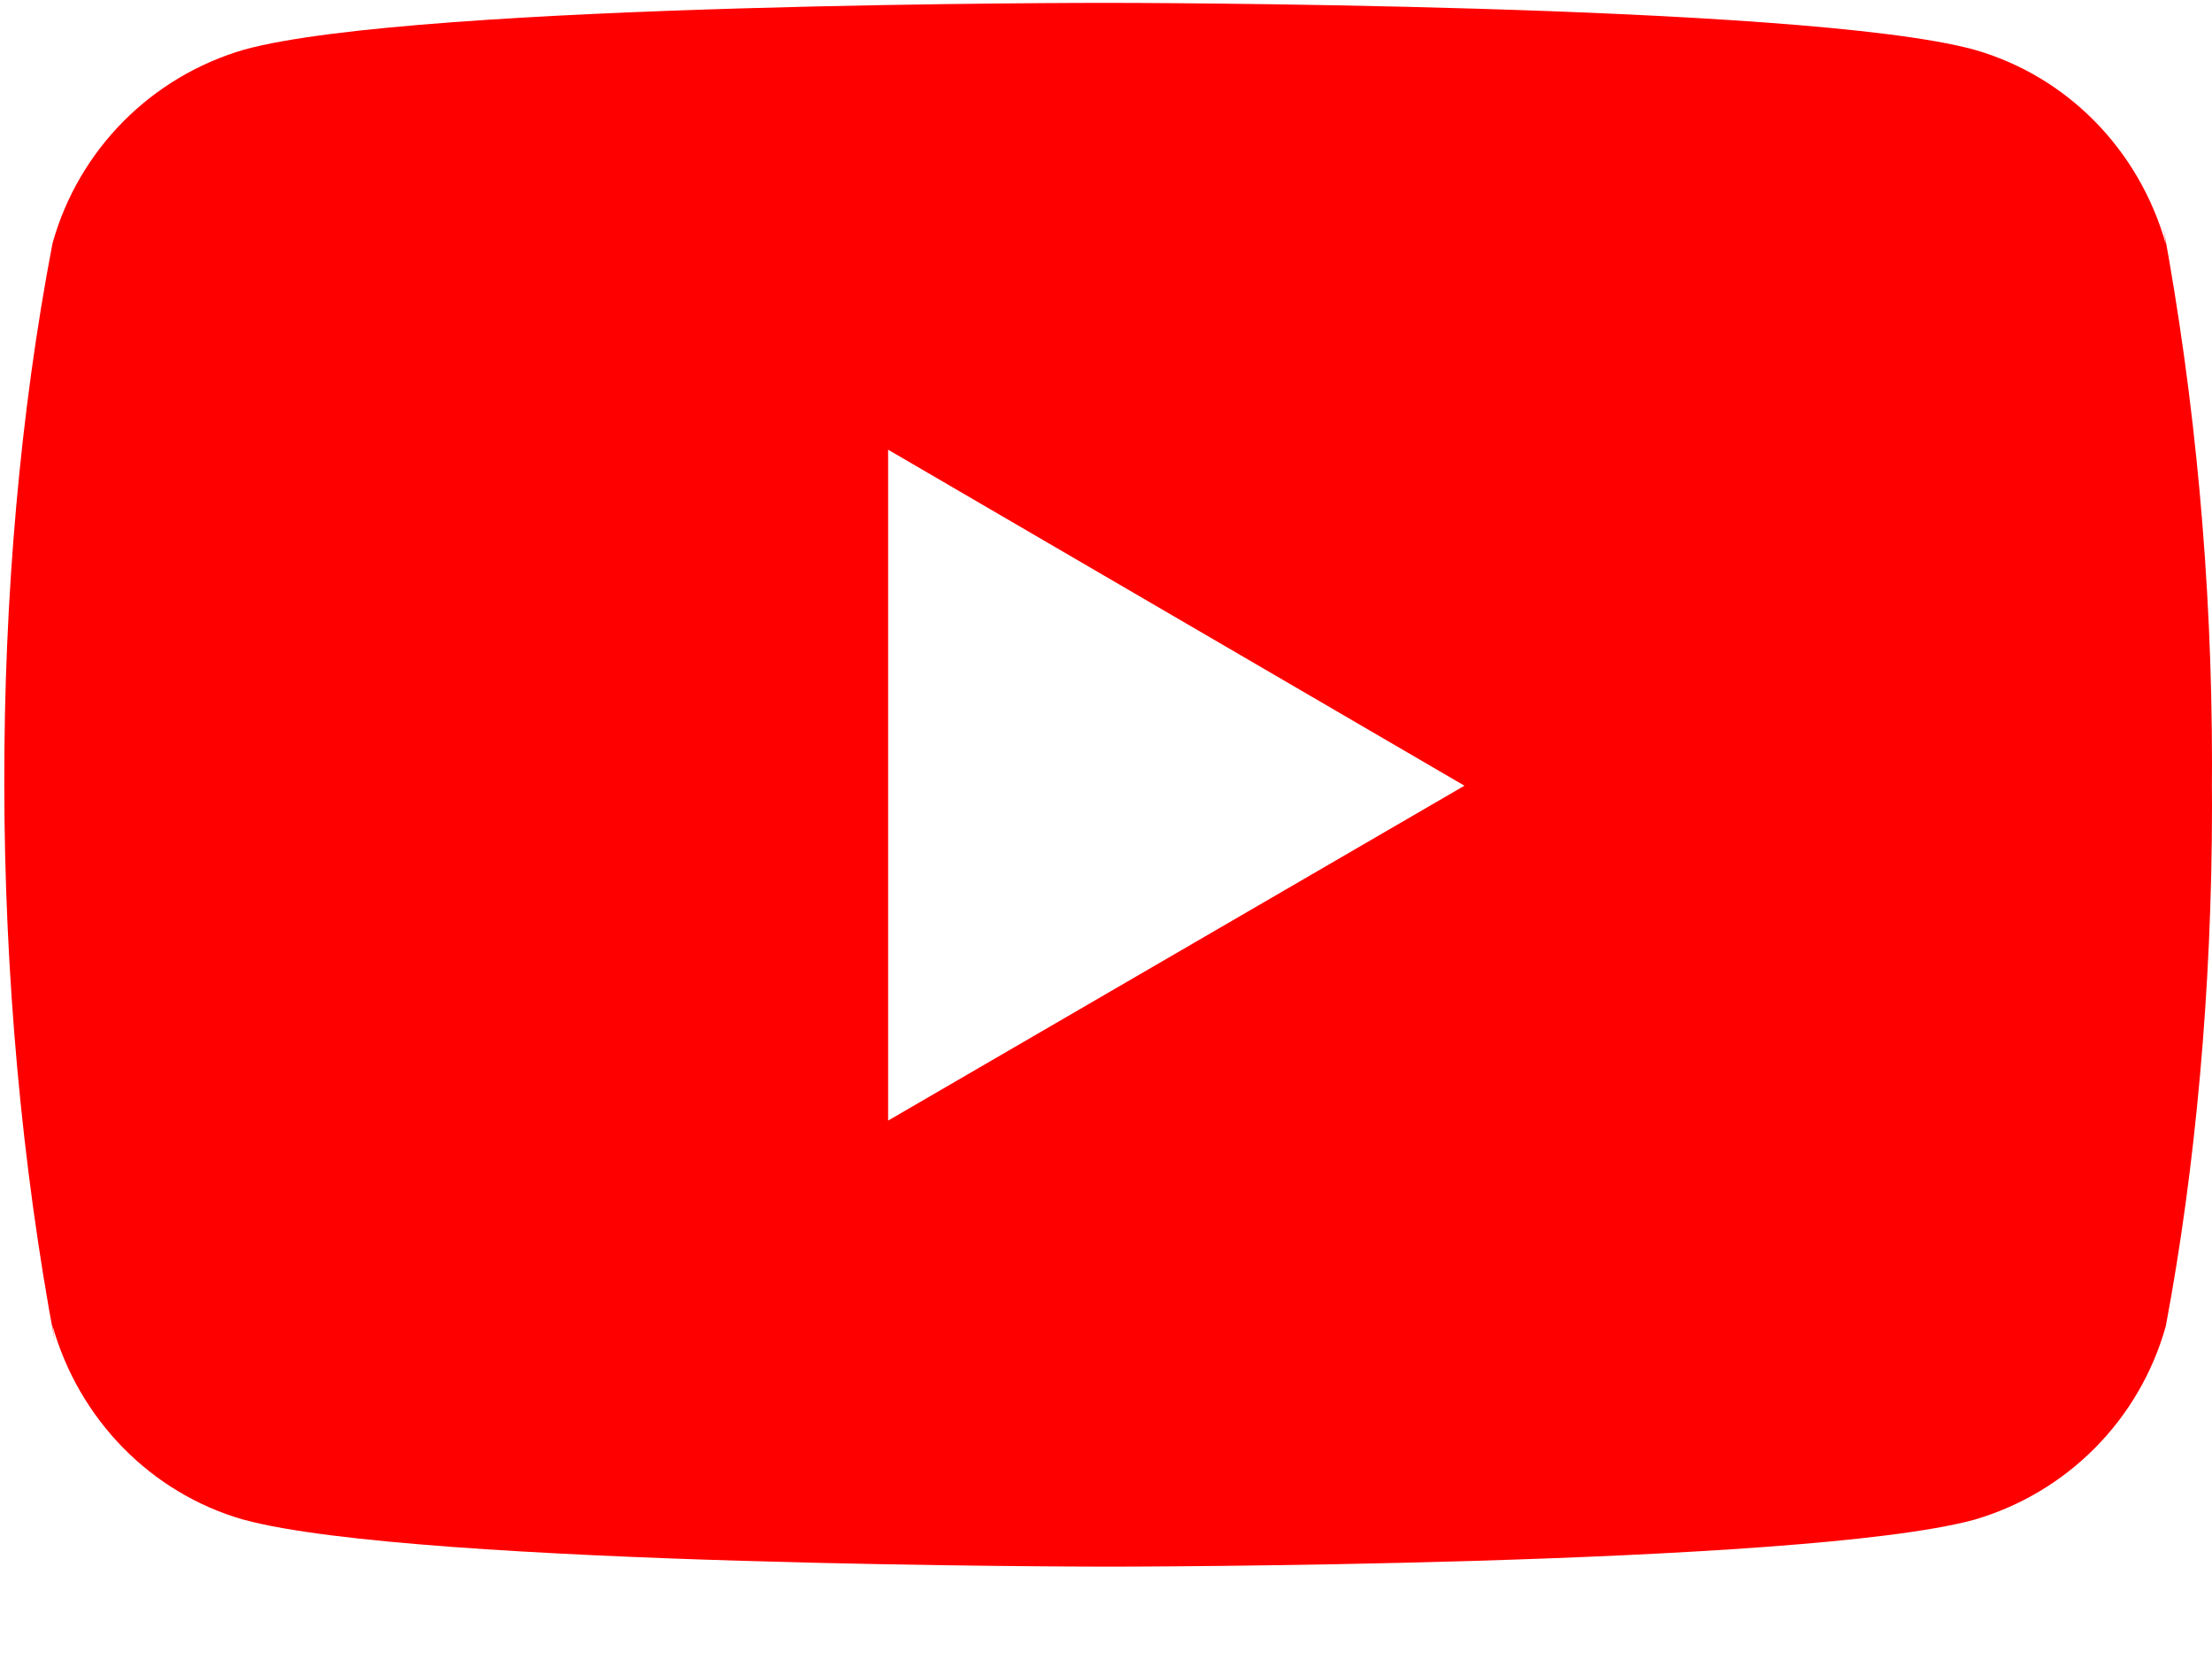 <svg width="20" height="15" viewBox="0 0 20 15" fill="none" xmlns="http://www.w3.org/2000/svg">
<path fill-rule="evenodd" clip-rule="evenodd" d="M19.583 2.209L19.558 2.046C19.849 3.622 20 5.247 20 6.908C20 6.976 20 7.043 19.999 7.1C20 7.161 20 7.223 20 7.283C20 8.943 19.849 10.569 19.584 11.981L19.58 11.998C19.343 12.837 18.691 13.497 17.846 13.742C16.274 14.165 10.028 14.165 10.028 14.165C10.028 14.165 3.765 14.165 2.21 13.742L2.193 13.738C1.365 13.497 0.714 12.837 0.473 11.981L0.499 12.146C-0.113 8.894 -0.108 5.246 0.473 2.209L0.477 2.192C0.714 1.353 1.366 0.693 2.21 0.448C3.782 0.018 10.028 0.026 10.028 0.026C10.028 0.026 16.29 0.026 17.846 0.448L17.863 0.453C18.691 0.693 19.342 1.353 19.583 2.209ZM8.03 4.066V10.132L13.241 7.104L8.03 4.066Z" fill="#FF0000"/>
</svg>

